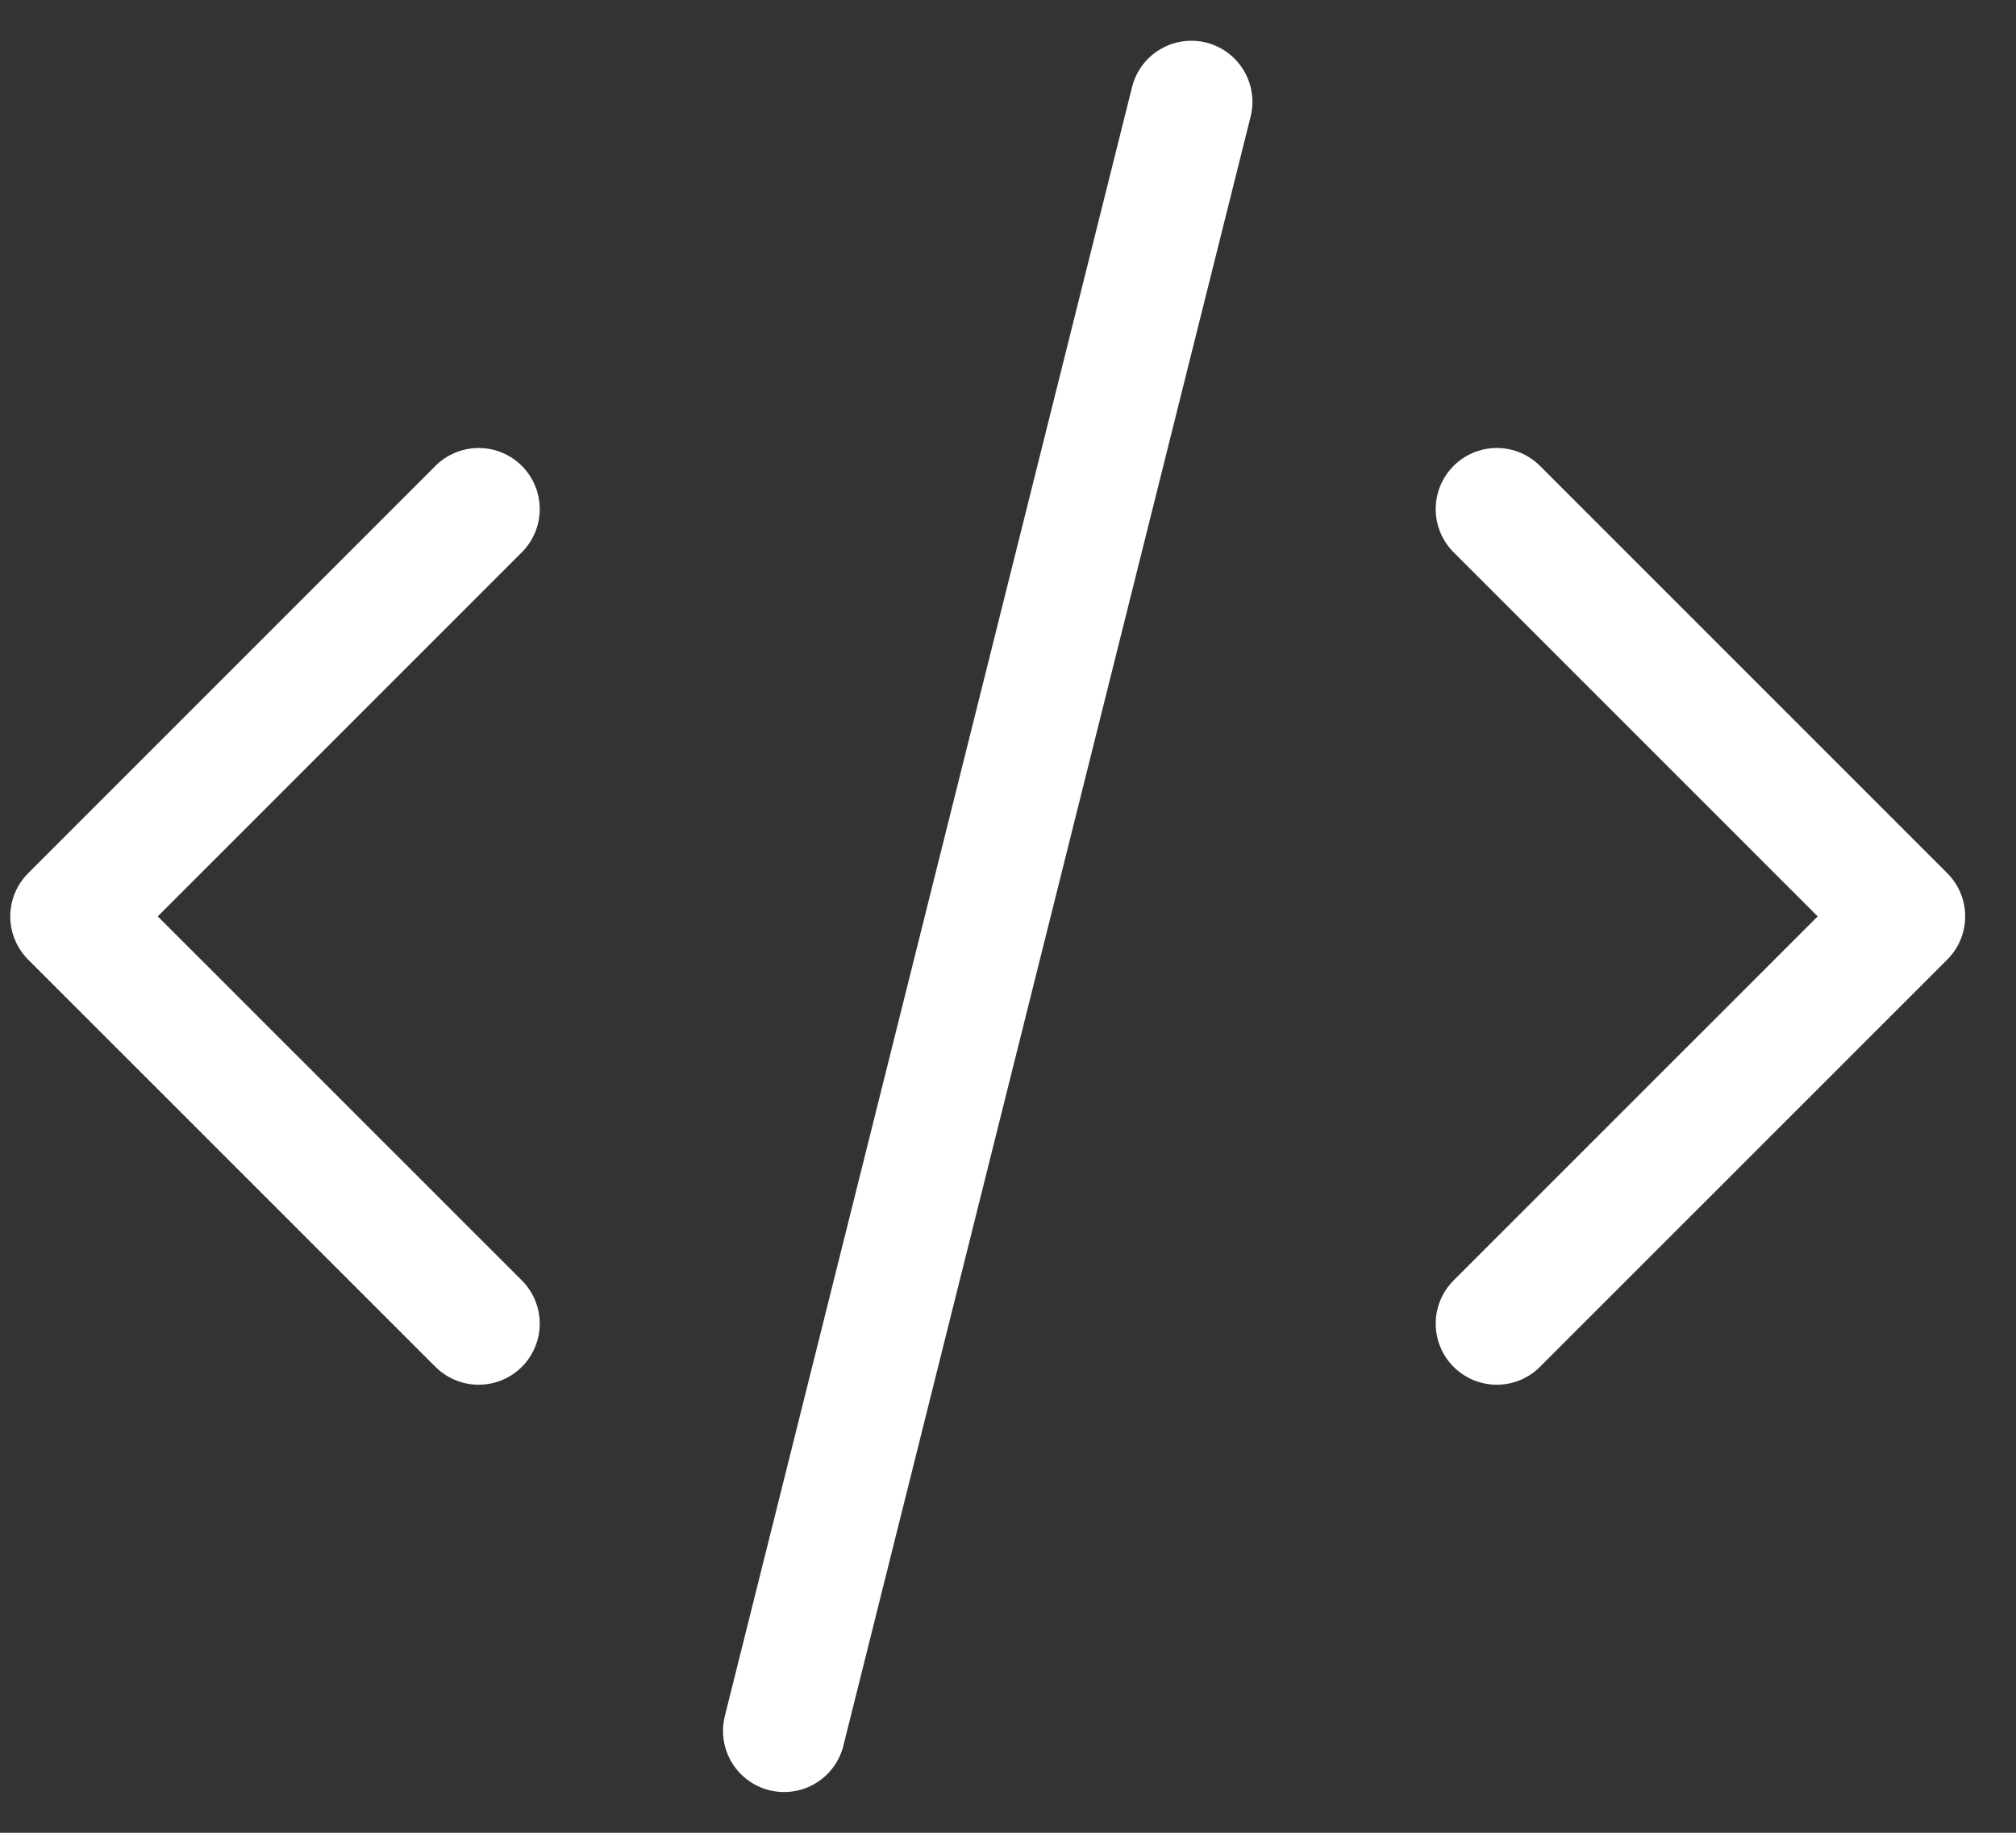 <?xml version="1.0" encoding="UTF-8"?> <svg xmlns="http://www.w3.org/2000/svg" width="33" height="30" viewBox="0 0 33 30" fill="none"><rect x="0" y="0" width="33" height="30" fill="#333333" stroke="none"/><path d="M7.835 8.333L1.168 15L7.835 21.666M19.501 1.667L12.835 28.333M24.501 8.333L31.168 15L24.501 21.666" stroke="white" stroke-width="2" stroke-linecap="round" stroke-linejoin="round"></path></svg> 